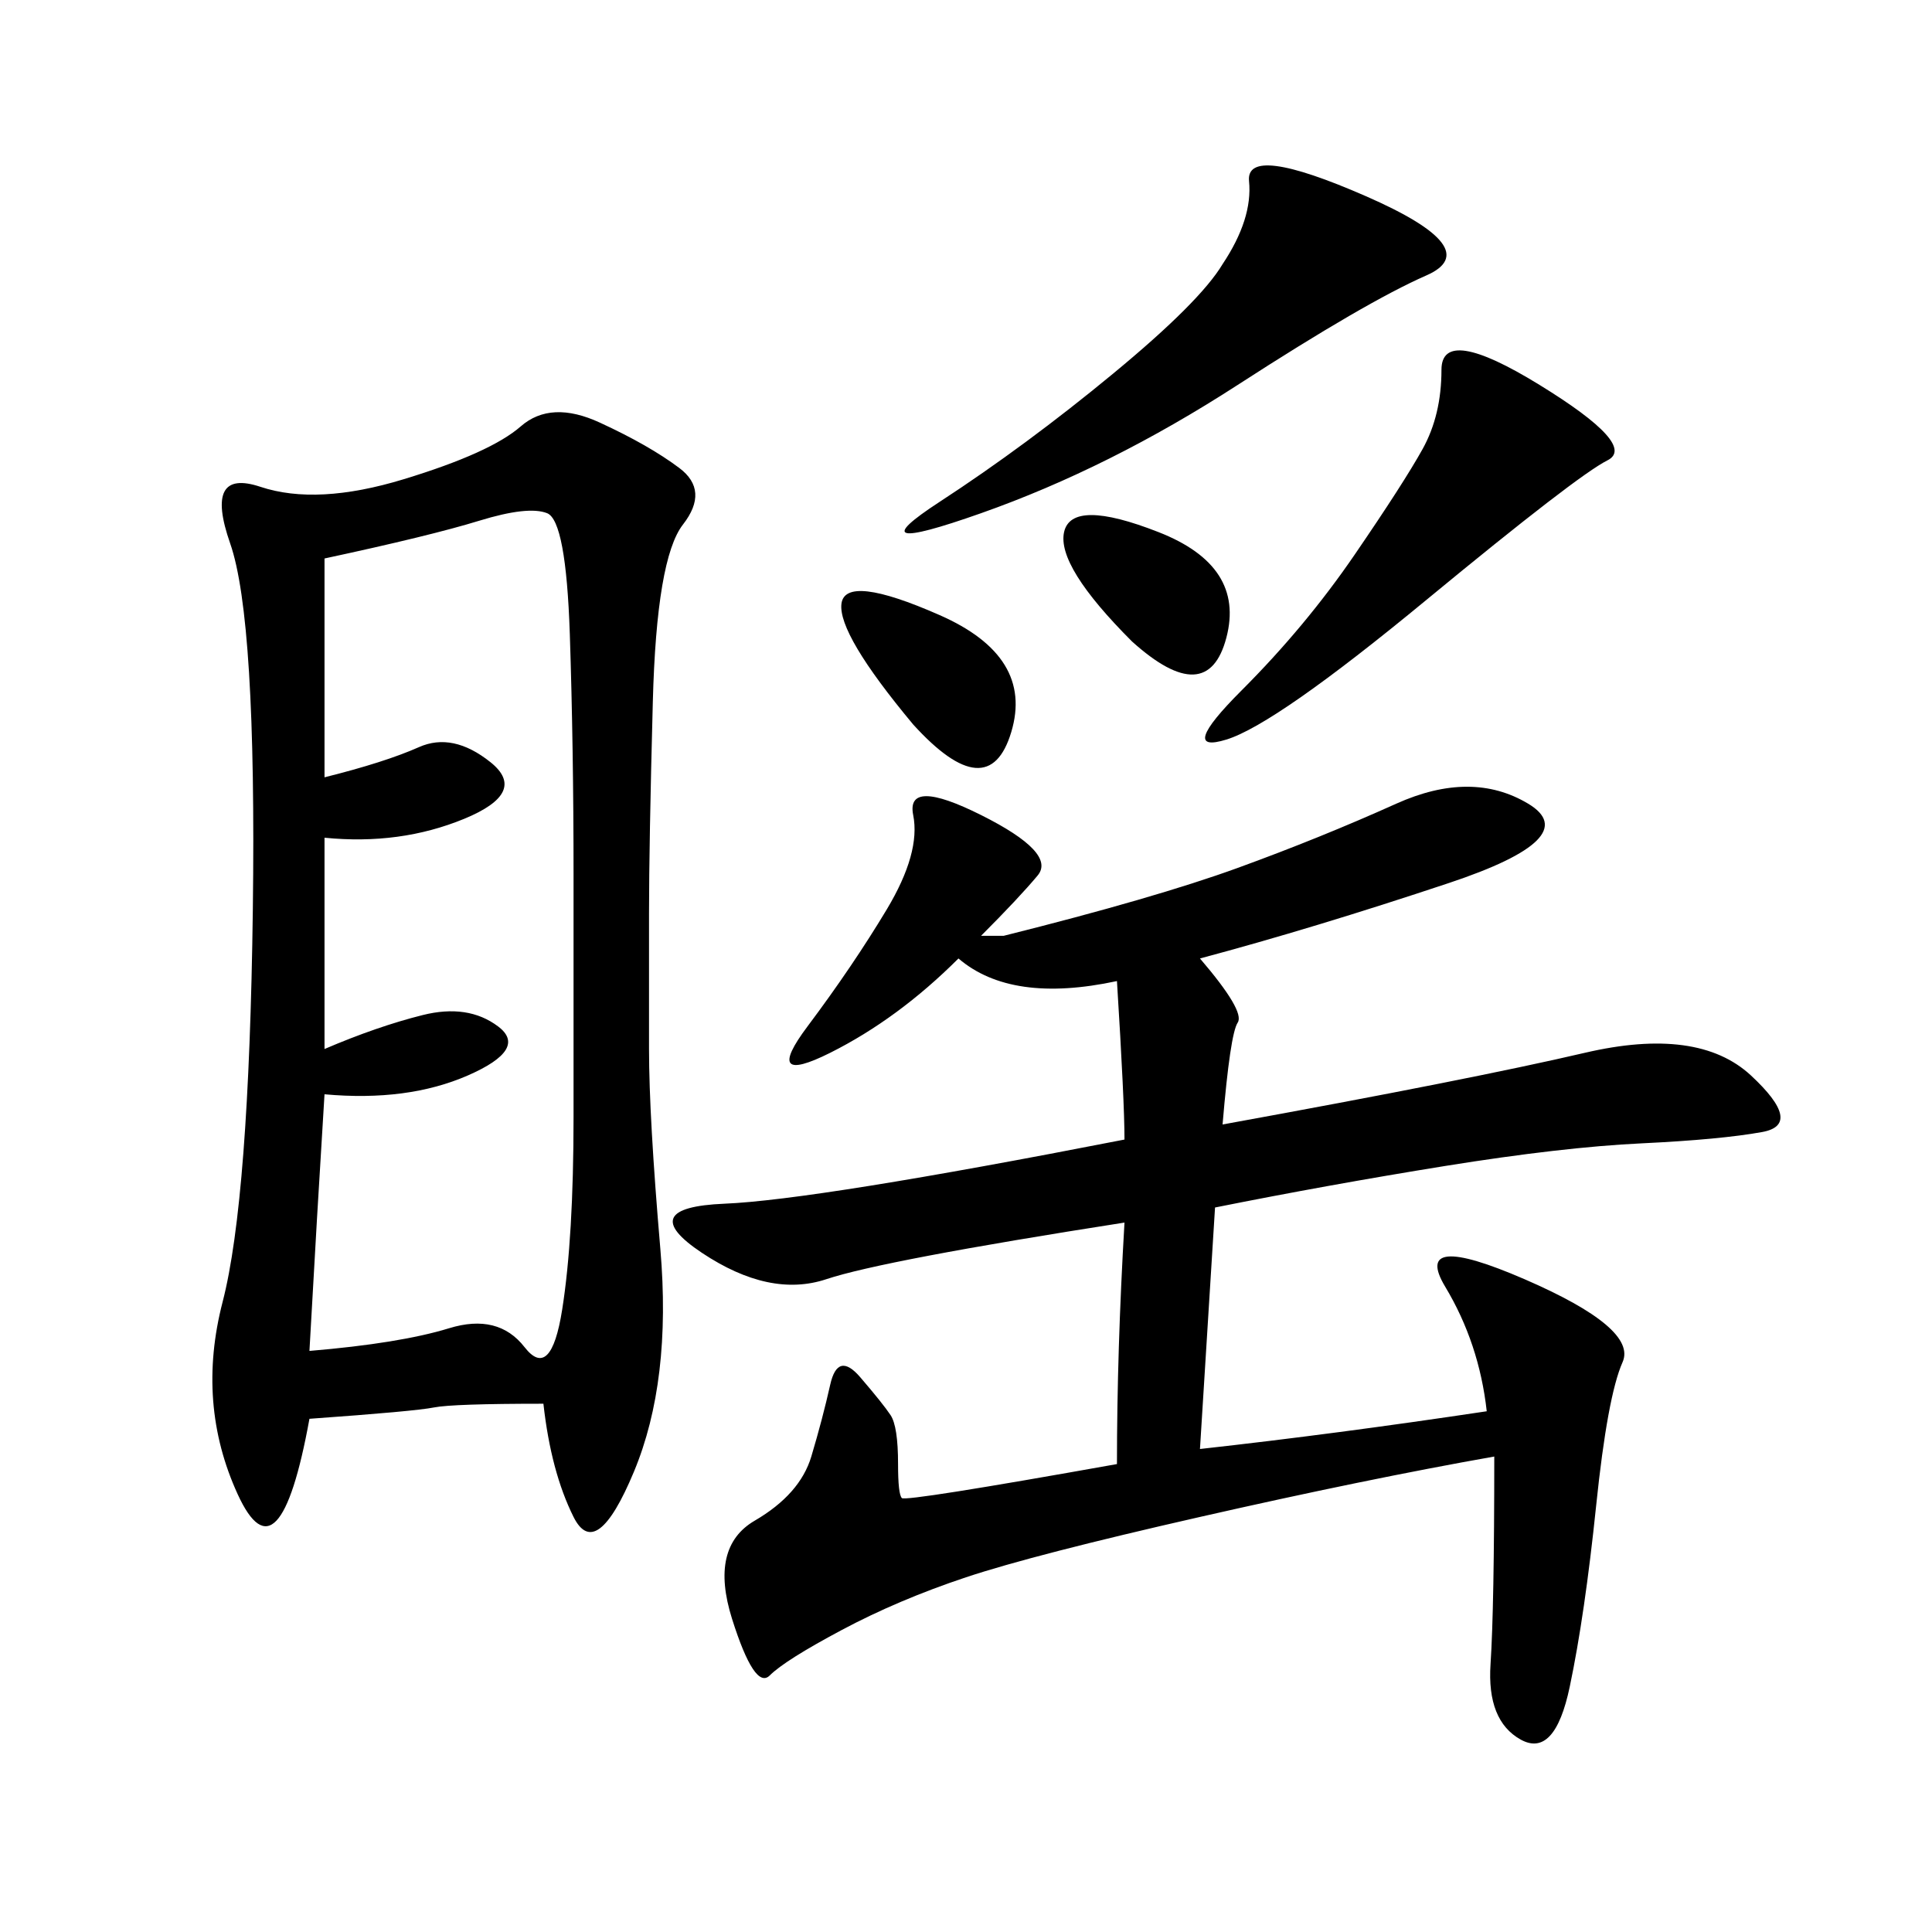 <svg xmlns="http://www.w3.org/2000/svg" xmlns:xlink="http://www.w3.org/1999/xlink" width="300" height="300"><path d="M84.38 217.97Q70.31 217.97 67.38 218.55Q64.45 219.14 48.05 220.31L48.05 220.31Q43.36 246.09 36.91 232.03Q30.47 217.97 34.57 202.15Q38.67 186.33 39.26 141.21Q39.84 96.09 35.74 84.38Q31.64 72.66 40.43 75.59Q49.22 78.52 62.70 74.41Q76.17 70.31 80.86 66.21Q85.55 62.11 93.16 65.63Q100.78 69.14 105.47 72.66Q110.16 76.17 106.05 81.45Q101.95 86.72 101.37 108.98Q100.78 131.25 100.78 141.80L100.78 141.80L100.78 162.89Q100.78 173.44 102.54 193.95Q104.30 214.45 98.44 228.52Q92.58 242.58 89.06 235.55Q85.55 228.52 84.38 217.97L84.38 217.97ZM152.34 145.31L155.86 145.31Q179.30 139.45 192.19 134.77Q205.08 130.08 216.80 124.80Q228.52 119.53 237.30 124.80Q246.09 130.08 225 137.11Q203.91 144.14 186.33 148.83L186.33 148.83Q193.36 157.03 192.19 158.79Q191.02 160.55 189.84 174.61L189.84 174.61Q228.52 167.58 246.09 163.48Q263.67 159.38 271.88 166.99Q280.08 174.61 273.63 175.78Q267.19 176.95 254.88 177.54Q242.58 178.13 224.41 181.05Q206.25 183.98 188.67 187.50L188.67 187.50L186.33 225Q207.42 222.66 230.86 219.14L230.86 219.14Q229.69 208.59 224.41 199.80Q219.14 191.02 236.72 198.63Q254.30 206.25 251.95 211.52Q249.61 216.80 247.85 233.79Q246.09 250.78 243.75 261.91Q241.41 273.05 236.13 270.12Q230.86 267.19 231.45 258.40Q232.03 249.61 232.03 226.17L232.03 226.17Q212.11 229.69 186.33 235.55Q160.55 241.41 150 244.92Q139.45 248.44 130.66 253.13Q121.88 257.81 119.53 260.16Q117.19 262.50 113.67 251.37Q110.16 240.23 117.19 236.13Q124.22 232.03 125.98 226.17Q127.73 220.31 128.91 215.04Q130.08 209.77 133.59 213.87Q137.11 217.97 138.28 219.73Q139.45 221.48 139.45 227.34L139.45 227.34Q139.45 232.03 140.04 232.62Q140.63 233.20 173.44 227.34L173.44 227.34Q173.44 209.77 174.61 189.84L174.61 189.84Q137.11 195.70 128.32 198.63Q119.53 201.56 108.98 194.53Q98.44 187.50 112.50 186.91Q126.56 186.33 174.61 176.95L174.61 176.95Q174.61 171.09 173.44 152.34L173.44 152.34Q157.03 155.86 148.83 148.83L148.83 148.83Q139.45 158.20 128.91 163.48Q118.36 168.75 125.39 159.38Q132.42 150 137.70 141.21Q142.97 132.42 141.80 126.56Q140.63 120.70 152.34 126.56Q164.06 132.42 161.13 135.94Q158.20 139.45 152.34 145.31L152.34 145.31ZM50.39 162.89Q58.59 159.38 65.63 157.62Q72.66 155.86 77.34 159.38Q82.03 162.89 72.66 166.99Q63.28 171.09 50.39 169.92L50.39 169.92Q49.22 188.67 48.05 209.77L48.05 209.77Q62.11 208.59 69.73 206.25Q77.34 203.91 81.45 209.18Q85.55 214.45 87.30 203.32Q89.06 192.19 89.06 173.44L89.06 173.44L89.06 135.94Q89.06 116.02 88.48 98.44Q87.89 80.86 84.96 79.69Q82.03 78.52 74.41 80.86Q66.80 83.20 50.39 86.72L50.39 86.72L50.39 120.70Q59.77 118.36 65.04 116.02Q70.31 113.67 76.17 118.36Q82.03 123.05 72.07 127.15Q62.11 131.25 50.39 130.08L50.39 130.08L50.39 162.89ZM189.84 41.02Q194.53 33.98 193.95 28.13Q193.36 22.27 212.11 30.47Q230.86 38.67 221.48 42.77Q212.11 46.88 192.19 59.77Q172.27 72.66 152.34 79.69Q132.42 86.72 145.90 77.93Q159.38 69.14 172.85 58.01Q186.33 46.88 189.84 41.02L189.84 41.02ZM239.06 59.77Q254.30 69.14 249.61 71.48Q244.92 73.83 221.48 93.16Q198.05 112.50 190.43 114.84Q182.81 117.19 192.77 107.23Q202.73 97.27 210.35 86.13Q217.97 75 220.90 69.73Q223.83 64.45 223.83 57.42L223.83 57.42Q223.83 50.39 239.06 59.77L239.06 59.77ZM141.80 112.50Q130.08 98.44 130.66 93.75Q131.25 89.06 145.90 95.51Q160.55 101.95 157.03 113.67Q153.52 125.39 141.80 112.50L141.80 112.50ZM175.78 99.61Q164.06 87.89 165.23 82.62Q166.41 77.34 179.88 82.62Q193.36 87.89 190.43 99.02Q187.50 110.16 175.78 99.61L175.78 99.61Z"/></svg>